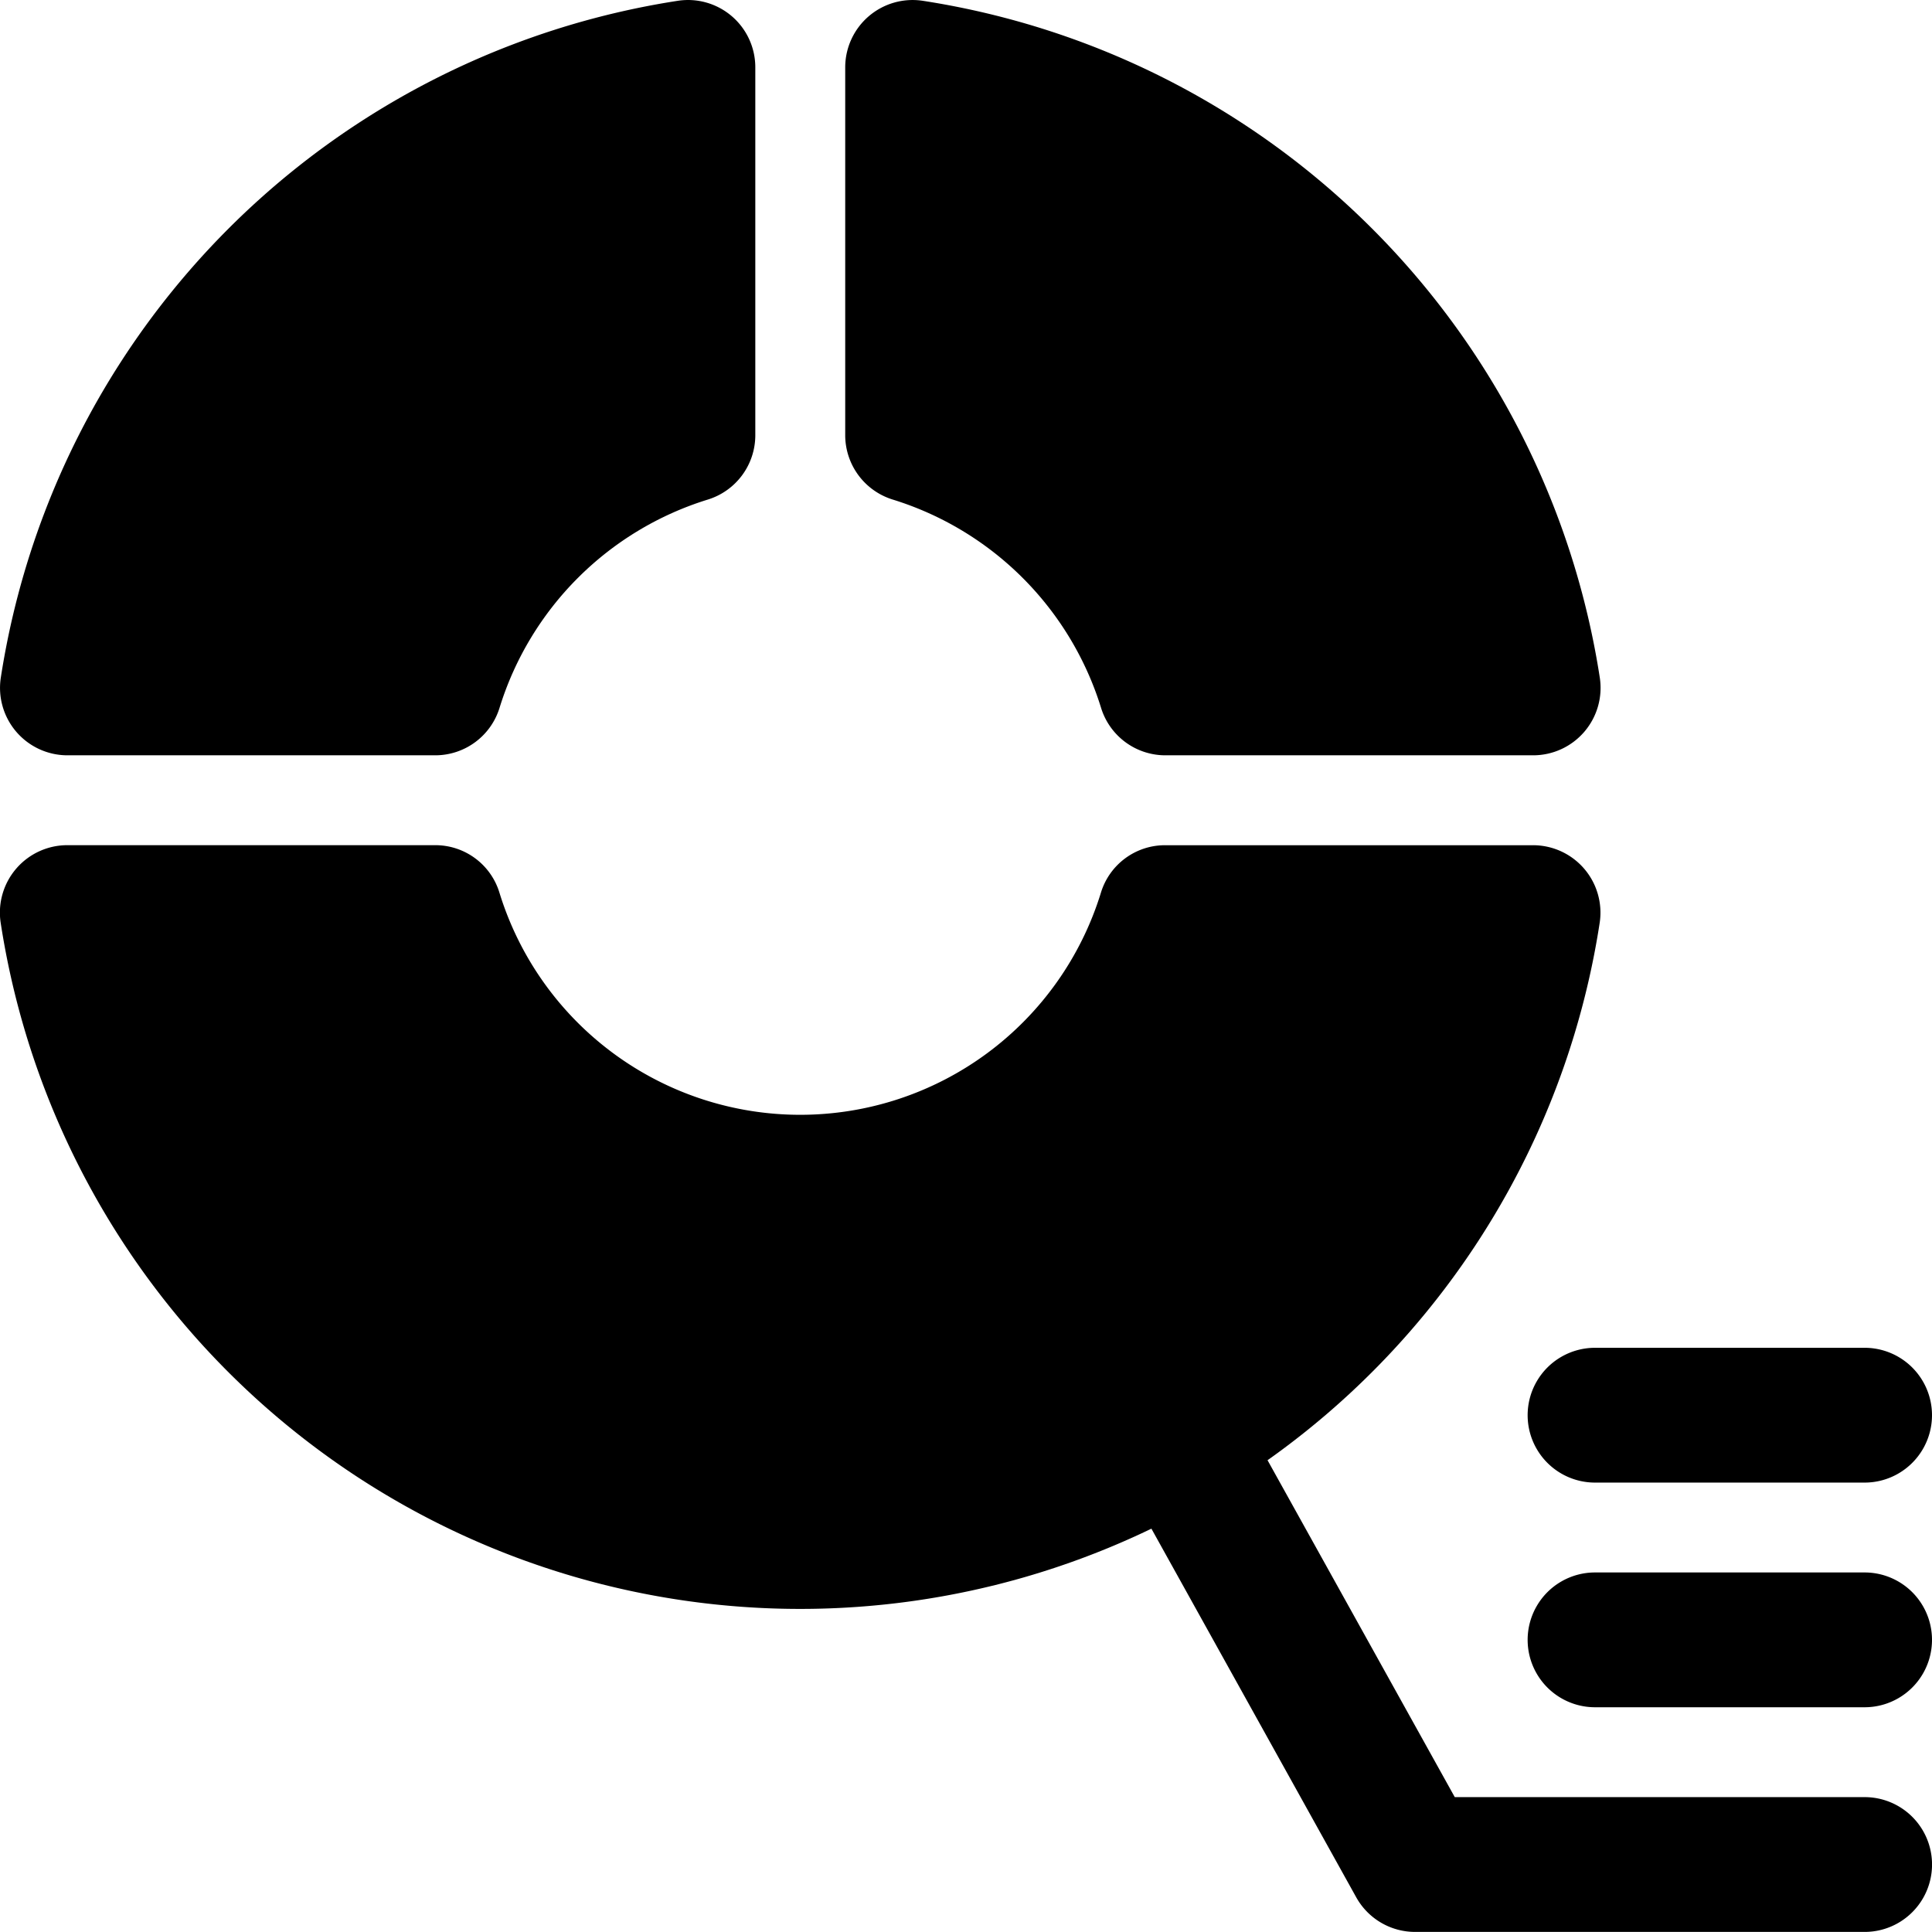 <svg xmlns="http://www.w3.org/2000/svg" width="49.017" height="49.015" viewBox="0 0 49.017 49.015">
  <g id="_0ffdcac4dd710b771aee95e8e4e73fbb" data-name="0ffdcac4dd710b771aee95e8e4e73fbb" transform="translate(-1.228 -1.25)">
    <path id="Path_9728" data-name="Path 9728" d="M1.248,18.446A20.55,20.55,0,0,1,18.426,1.27a1.707,1.707,0,0,1,1.965,1.689V12.29a1.709,1.709,0,0,1-1.206,1.635,8.006,8.006,0,0,0-5.282,5.28,1.707,1.707,0,0,1-1.632,1.208H2.94a1.711,1.711,0,0,1-1.692-1.967ZM13.9,23.9a7.983,7.983,0,0,0,15.259,0,1.7,1.7,0,0,1,1.632-1.206h9.331a1.711,1.711,0,0,1,1.692,1.967,20.522,20.522,0,0,1-40.569,0A1.711,1.711,0,0,1,2.94,22.693h9.331A1.7,1.7,0,0,1,13.9,23.9ZM24.639,1.27A20.55,20.55,0,0,1,41.817,18.446a1.711,1.711,0,0,1-1.692,1.967H30.794a1.707,1.707,0,0,1-1.632-1.208,8.01,8.01,0,0,0-5.282-5.28,1.711,1.711,0,0,1-1.208-1.635V2.959A1.71,1.71,0,0,1,24.639,1.27Z" transform="translate(0 0)" fill-rule="evenodd"/>
    <path id="Path_9729" data-name="Path 9729" d="M32.538,27.009a1.71,1.71,0,0,1,0,3.42h-11.4a1.71,1.71,0,0,1-1.5-.88l-5.7-10.259a1.709,1.709,0,1,1,2.989-1.66l5.212,9.379Z" transform="translate(15.998 19.836)" fill-rule="evenodd"/>
    <path id="Path_9730" data-name="Path 9730" d="M26.778,21.949a1.71,1.71,0,1,1,0,3.42H19.939a1.71,1.71,0,0,1,0-3.42Zm0-5.7a1.71,1.71,0,1,1,0,3.42H19.939a1.71,1.71,0,0,1,0-3.42Z" transform="translate(21.757 19.196)" fill-rule="evenodd"/>
  </g>
</svg>

